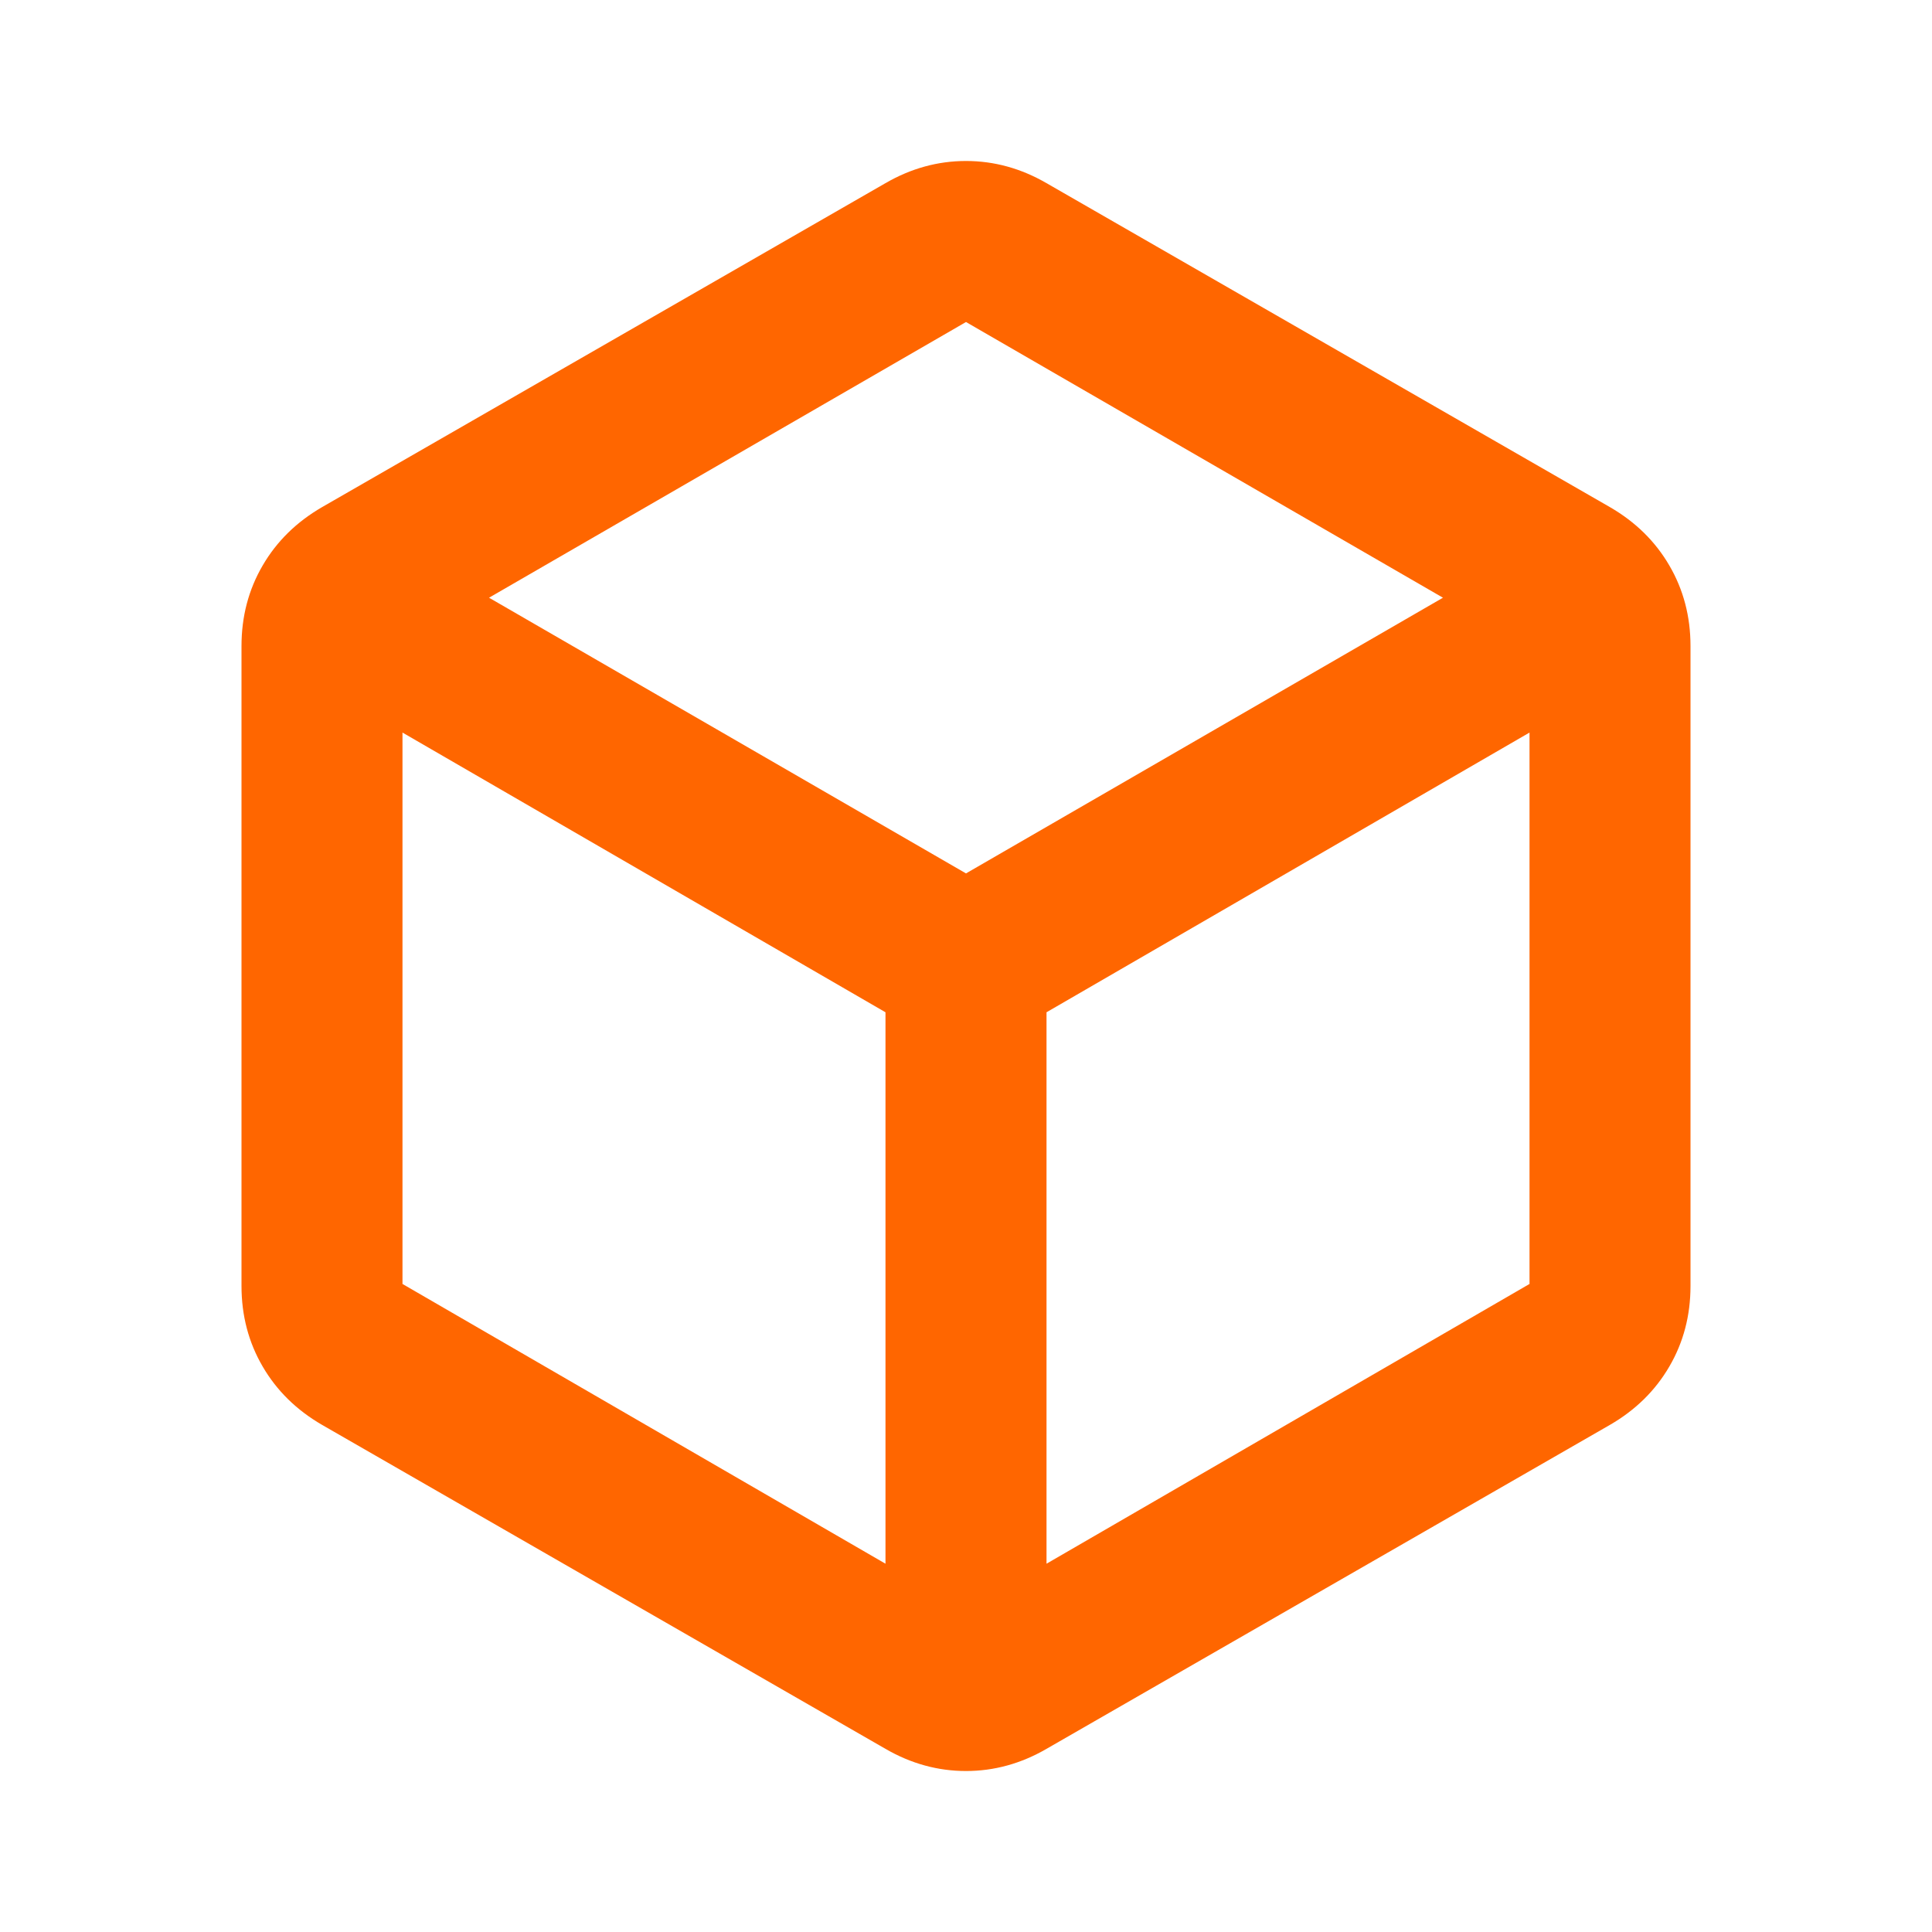 <?xml version="1.0" encoding="utf-8"?>
<svg xmlns="http://www.w3.org/2000/svg" fill="none" height="100%" overflow="visible" preserveAspectRatio="none" style="display: block;" viewBox="0 0 40 40" width="100%">
<g id="deployed_code">
<mask height="40" id="mask0_0_24" maskUnits="userSpaceOnUse" style="mask-type:alpha" width="40" x="0" y="0">
<rect fill="#D9D9D9" height="40" id="Bounding box" width="40"/>
</mask>
<g mask="url(#mask0_0_24)">
<path d="M18.333 32.375V20.958L8.333 15.167V26.583L18.333 32.375ZM21.667 32.375L31.667 26.583V15.167L21.667 20.958V32.375ZM20 18.083L29.875 12.375L20 6.667L10.125 12.375L20 18.083ZM6.667 29.5C6.139 29.194 5.729 28.792 5.438 28.292C5.146 27.792 5 27.236 5 26.625V13.375C5 12.764 5.146 12.208 5.438 11.708C5.729 11.208 6.139 10.806 6.667 10.5L18.333 3.792C18.861 3.486 19.417 3.333 20 3.333C20.583 3.333 21.139 3.486 21.667 3.792L33.333 10.5C33.861 10.806 34.271 11.208 34.562 11.708C34.854 12.208 35 12.764 35 13.375V26.625C35 27.236 34.854 27.792 34.562 28.292C34.271 28.792 33.861 29.194 33.333 29.5L21.667 36.208C21.139 36.514 20.583 36.667 20 36.667C19.417 36.667 18.861 36.514 18.333 36.208L6.667 29.5Z" fill="#FF6600" id="deployed_code_2"/>
</g>
</g>
</svg>